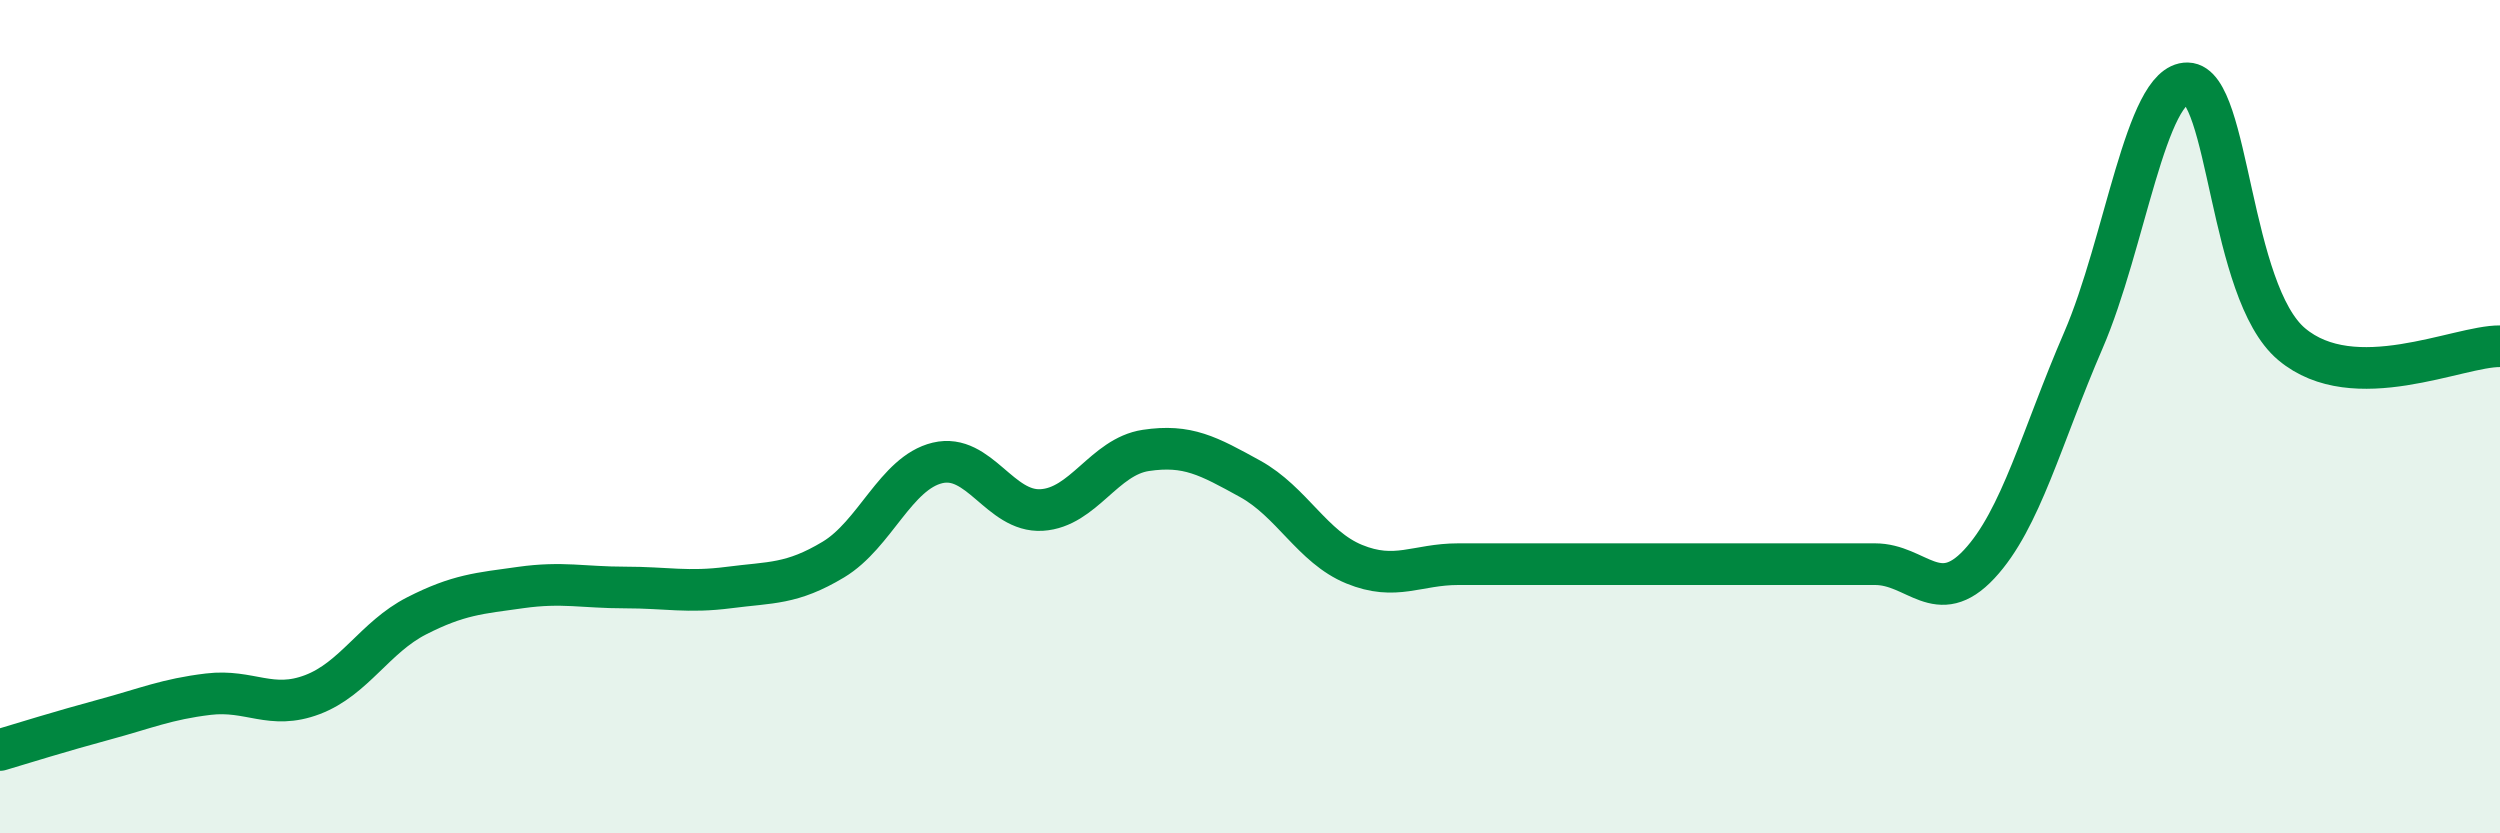 
    <svg width="60" height="20" viewBox="0 0 60 20" xmlns="http://www.w3.org/2000/svg">
      <path
        d="M 0,18 C 0.5,17.85 1.5,17.54 2.5,17.27 C 3.5,17 4,16.78 5,16.66 C 6,16.54 6.5,17.05 7.5,16.67 C 8.5,16.29 9,15.29 10,14.78 C 11,14.27 11.5,14.24 12.5,14.1 C 13.5,13.96 14,14.1 15,14.1 C 16,14.1 16.5,14.23 17.5,14.1 C 18.5,13.97 19,14.03 20,13.43 C 21,12.83 21.5,11.35 22.5,11.11 C 23.5,10.87 24,12.3 25,12.24 C 26,12.18 26.5,10.96 27.5,10.81 C 28.5,10.66 29,10.94 30,11.49 C 31,12.04 31.5,13.13 32.5,13.54 C 33.5,13.95 34,13.54 35,13.54 C 36,13.54 36.5,13.54 37.5,13.54 C 38.5,13.54 39,13.54 40,13.54 C 41,13.54 41.5,13.54 42.5,13.54 C 43.5,13.54 44,13.54 45,13.54 C 46,13.54 46.5,14.61 47.5,13.54 C 48.5,12.47 49,10.48 50,8.17 C 51,5.86 51.5,1.98 52.5,2 C 53.5,2.02 53.5,7 55,8.26 C 56.5,9.52 59,8.3 60,8.31L60 20L0 20Z"
        fill="#008740"
        opacity="0.1"
        stroke-linecap="round"
        stroke-linejoin="round"
      />
      <path
        d="M 0,18 C 0.5,17.85 1.5,17.54 2.5,17.27 C 3.5,17 4,16.78 5,16.66 C 6,16.54 6.5,17.05 7.5,16.67 C 8.5,16.29 9,15.29 10,14.78 C 11,14.27 11.5,14.24 12.5,14.1 C 13.5,13.96 14,14.1 15,14.1 C 16,14.1 16.5,14.23 17.5,14.1 C 18.5,13.97 19,14.03 20,13.43 C 21,12.83 21.5,11.35 22.5,11.11 C 23.5,10.87 24,12.3 25,12.24 C 26,12.18 26.5,10.96 27.5,10.81 C 28.5,10.66 29,10.94 30,11.49 C 31,12.04 31.5,13.13 32.5,13.54 C 33.5,13.95 34,13.54 35,13.54 C 36,13.54 36.5,13.54 37.5,13.54 C 38.5,13.54 39,13.54 40,13.54 C 41,13.54 41.5,13.54 42.5,13.54 C 43.5,13.54 44,13.54 45,13.54 C 46,13.54 46.5,14.61 47.5,13.54 C 48.5,12.47 49,10.48 50,8.17 C 51,5.86 51.5,1.98 52.5,2 C 53.5,2.02 53.5,7 55,8.26 C 56.5,9.52 59,8.3 60,8.31"
        stroke="#008740"
        stroke-width="1"
        fill="none"
        stroke-linecap="round"
        stroke-linejoin="round"
      />
    </svg>
  